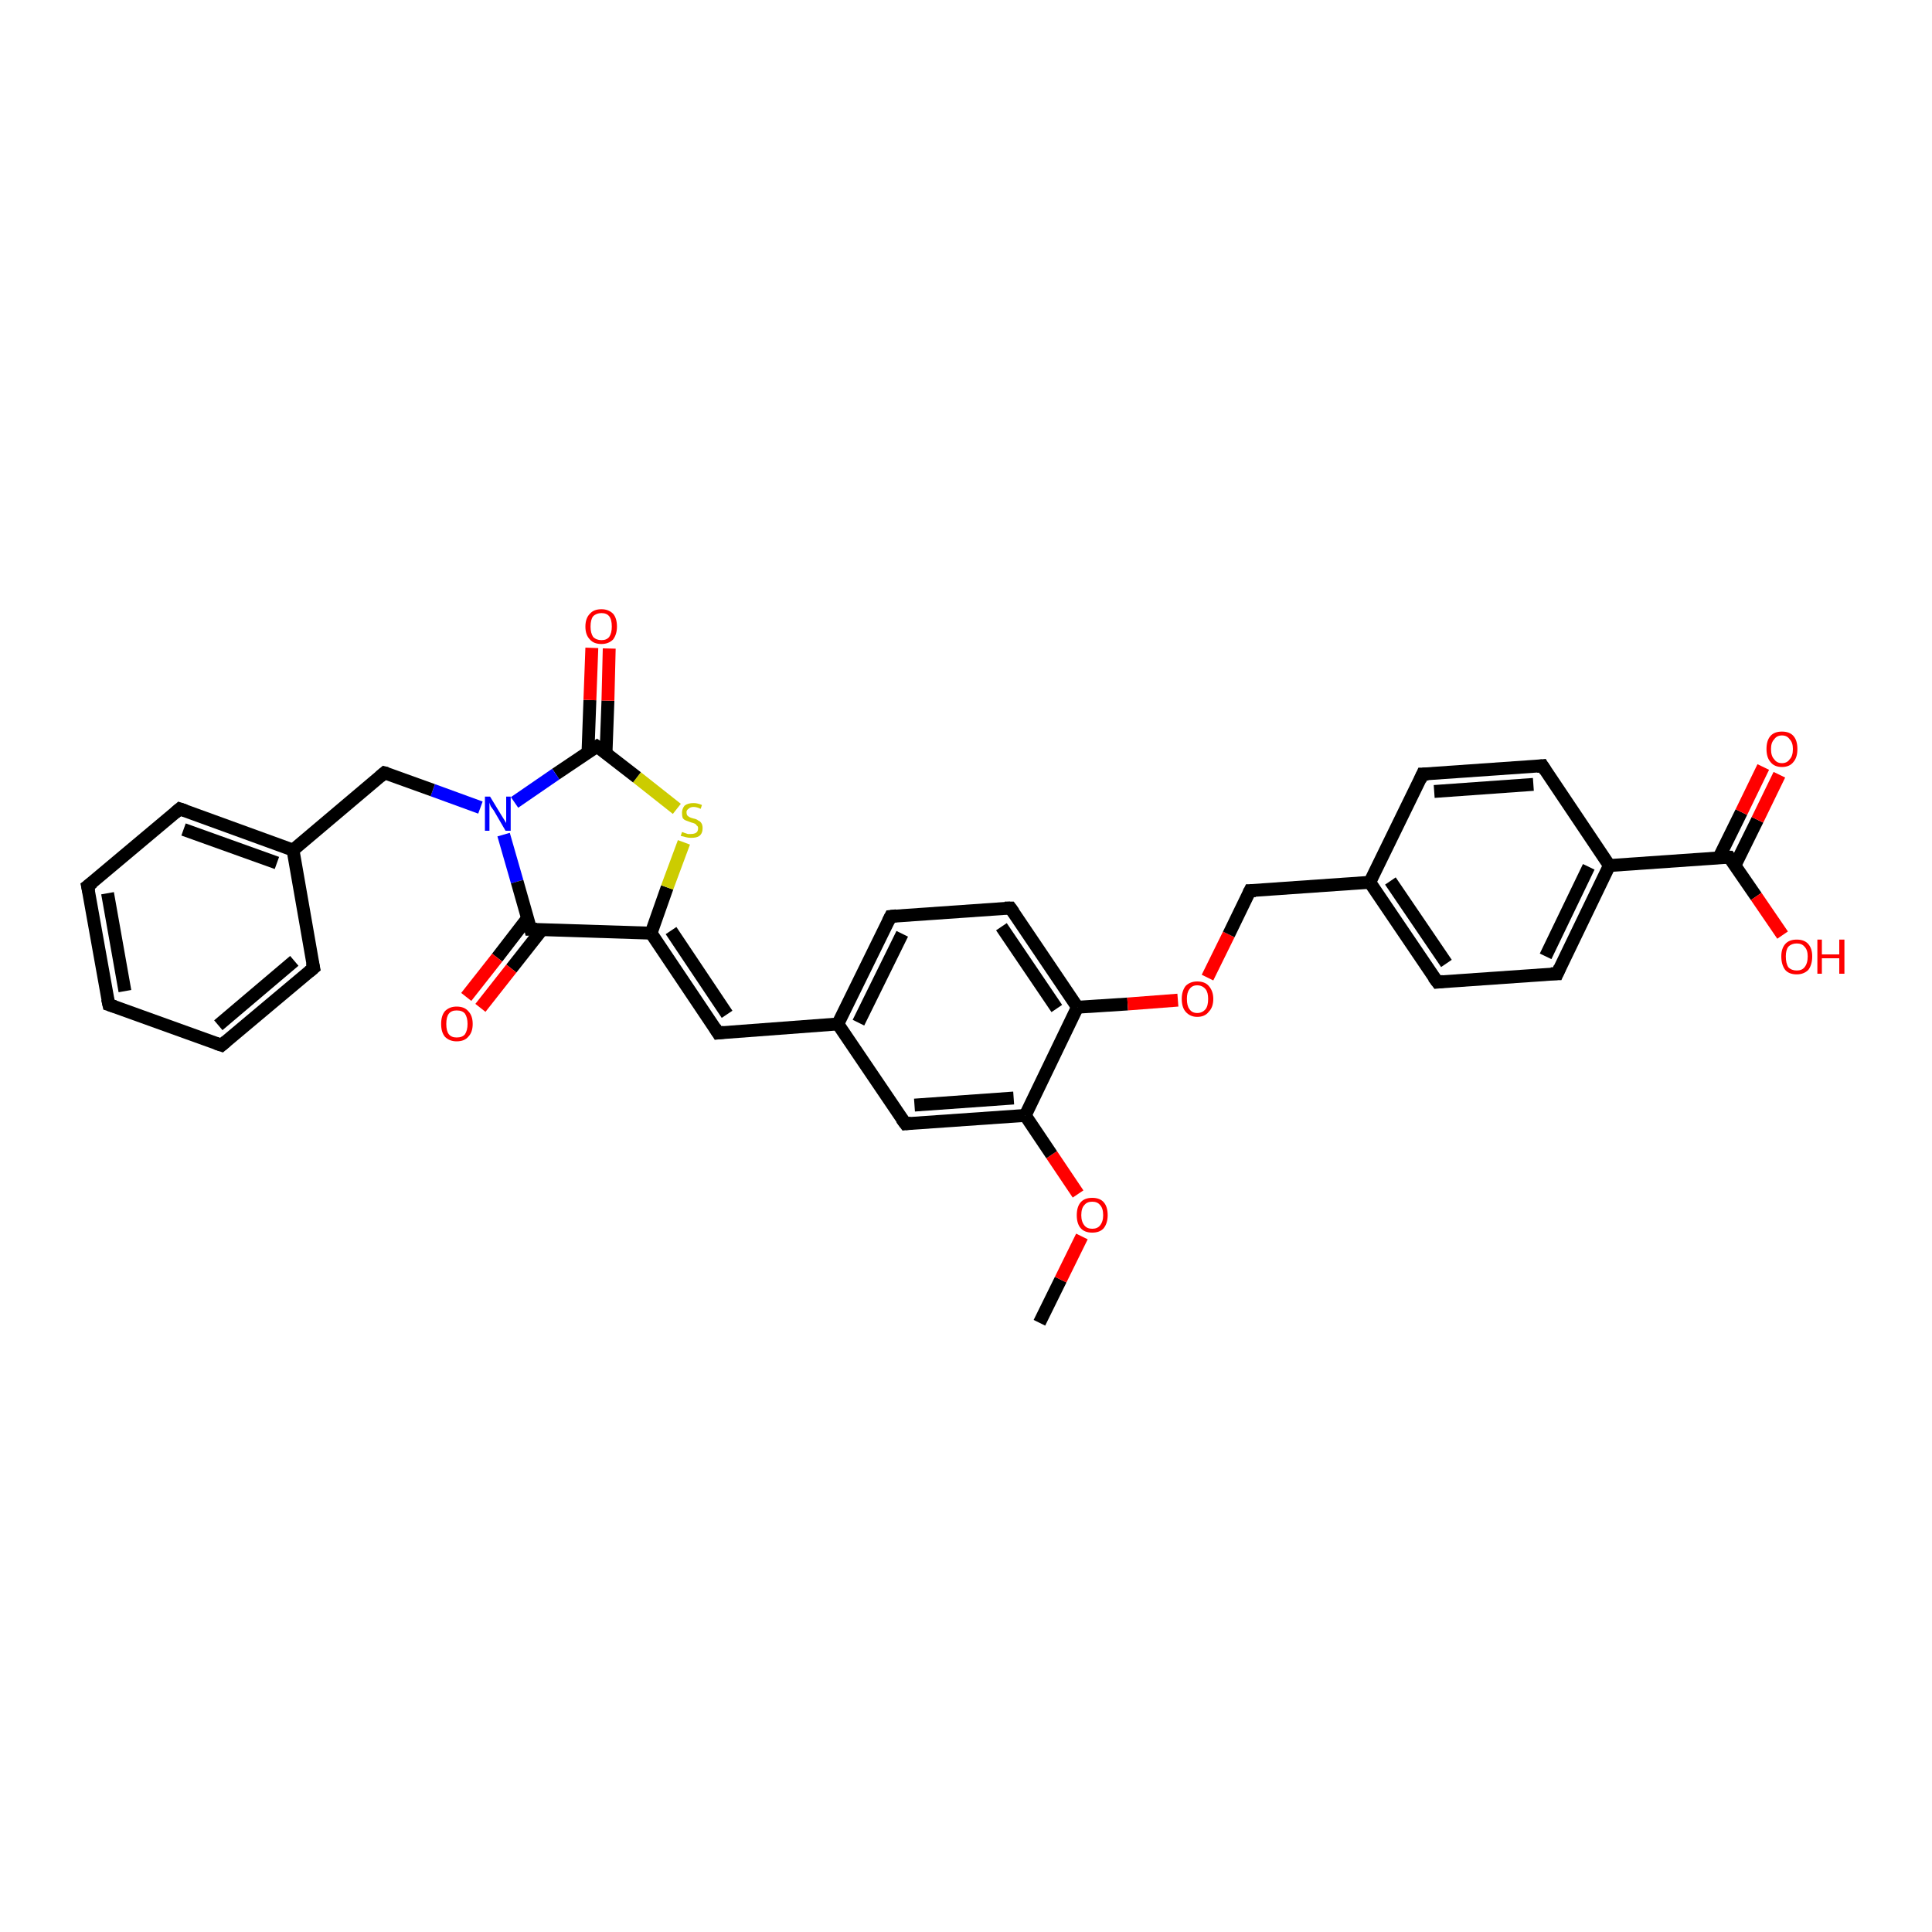 <?xml version='1.0' encoding='iso-8859-1'?>
<svg version='1.1' baseProfile='full'
              xmlns='http://www.w3.org/2000/svg'
                      xmlns:rdkit='http://www.rdkit.org/xml'
                      xmlns:xlink='http://www.w3.org/1999/xlink'
                  xml:space='preserve'
width='300px' height='300px' viewBox='0 0 300 300'>
<!-- END OF HEADER -->
<rect style='opacity:1.0;fill:#FFFFFF;stroke:none' width='300.0' height='300.0' x='0.0' y='0.0'> </rect>
<path class='bond-0 atom-0 atom-1' d='M 161.4,205.4 L 164.7,198.7' style='fill:none;fill-rule:evenodd;stroke:#000000;stroke-width:2.0px;stroke-linecap:butt;stroke-linejoin:miter;stroke-opacity:1' />
<path class='bond-0 atom-0 atom-1' d='M 164.7,198.7 L 168.0,192.0' style='fill:none;fill-rule:evenodd;stroke:#FF0000;stroke-width:2.0px;stroke-linecap:butt;stroke-linejoin:miter;stroke-opacity:1' />
<path class='bond-1 atom-1 atom-2' d='M 167.4,185.4 L 163.3,179.3' style='fill:none;fill-rule:evenodd;stroke:#FF0000;stroke-width:2.0px;stroke-linecap:butt;stroke-linejoin:miter;stroke-opacity:1' />
<path class='bond-1 atom-1 atom-2' d='M 163.3,179.3 L 159.2,173.2' style='fill:none;fill-rule:evenodd;stroke:#000000;stroke-width:2.0px;stroke-linecap:butt;stroke-linejoin:miter;stroke-opacity:1' />
<path class='bond-2 atom-2 atom-3' d='M 159.2,173.2 L 140.6,174.5' style='fill:none;fill-rule:evenodd;stroke:#000000;stroke-width:2.0px;stroke-linecap:butt;stroke-linejoin:miter;stroke-opacity:1' />
<path class='bond-2 atom-2 atom-3' d='M 157.4,170.5 L 142.0,171.6' style='fill:none;fill-rule:evenodd;stroke:#000000;stroke-width:2.0px;stroke-linecap:butt;stroke-linejoin:miter;stroke-opacity:1' />
<path class='bond-3 atom-3 atom-4' d='M 140.6,174.5 L 130.1,159.0' style='fill:none;fill-rule:evenodd;stroke:#000000;stroke-width:2.0px;stroke-linecap:butt;stroke-linejoin:miter;stroke-opacity:1' />
<path class='bond-4 atom-4 atom-5' d='M 130.1,159.0 L 111.5,160.4' style='fill:none;fill-rule:evenodd;stroke:#000000;stroke-width:2.0px;stroke-linecap:butt;stroke-linejoin:miter;stroke-opacity:1' />
<path class='bond-5 atom-5 atom-6' d='M 111.5,160.4 L 101.1,144.9' style='fill:none;fill-rule:evenodd;stroke:#000000;stroke-width:2.0px;stroke-linecap:butt;stroke-linejoin:miter;stroke-opacity:1' />
<path class='bond-5 atom-5 atom-6' d='M 112.9,157.5 L 104.2,144.5' style='fill:none;fill-rule:evenodd;stroke:#000000;stroke-width:2.0px;stroke-linecap:butt;stroke-linejoin:miter;stroke-opacity:1' />
<path class='bond-6 atom-6 atom-7' d='M 101.1,144.9 L 103.6,137.8' style='fill:none;fill-rule:evenodd;stroke:#000000;stroke-width:2.0px;stroke-linecap:butt;stroke-linejoin:miter;stroke-opacity:1' />
<path class='bond-6 atom-6 atom-7' d='M 103.6,137.8 L 106.2,130.8' style='fill:none;fill-rule:evenodd;stroke:#CCCC00;stroke-width:2.0px;stroke-linecap:butt;stroke-linejoin:miter;stroke-opacity:1' />
<path class='bond-7 atom-7 atom-8' d='M 105.1,125.6 L 98.9,120.7' style='fill:none;fill-rule:evenodd;stroke:#CCCC00;stroke-width:2.0px;stroke-linecap:butt;stroke-linejoin:miter;stroke-opacity:1' />
<path class='bond-7 atom-7 atom-8' d='M 98.9,120.7 L 92.7,115.9' style='fill:none;fill-rule:evenodd;stroke:#000000;stroke-width:2.0px;stroke-linecap:butt;stroke-linejoin:miter;stroke-opacity:1' />
<path class='bond-8 atom-8 atom-9' d='M 94.1,117.0 L 94.4,108.8' style='fill:none;fill-rule:evenodd;stroke:#000000;stroke-width:2.0px;stroke-linecap:butt;stroke-linejoin:miter;stroke-opacity:1' />
<path class='bond-8 atom-8 atom-9' d='M 94.4,108.8 L 94.6,100.7' style='fill:none;fill-rule:evenodd;stroke:#FF0000;stroke-width:2.0px;stroke-linecap:butt;stroke-linejoin:miter;stroke-opacity:1' />
<path class='bond-8 atom-8 atom-9' d='M 91.3,116.9 L 91.6,108.7' style='fill:none;fill-rule:evenodd;stroke:#000000;stroke-width:2.0px;stroke-linecap:butt;stroke-linejoin:miter;stroke-opacity:1' />
<path class='bond-8 atom-8 atom-9' d='M 91.6,108.7 L 91.9,100.6' style='fill:none;fill-rule:evenodd;stroke:#FF0000;stroke-width:2.0px;stroke-linecap:butt;stroke-linejoin:miter;stroke-opacity:1' />
<path class='bond-9 atom-8 atom-10' d='M 92.7,115.9 L 86.3,120.2' style='fill:none;fill-rule:evenodd;stroke:#000000;stroke-width:2.0px;stroke-linecap:butt;stroke-linejoin:miter;stroke-opacity:1' />
<path class='bond-9 atom-8 atom-10' d='M 86.3,120.2 L 79.9,124.6' style='fill:none;fill-rule:evenodd;stroke:#0000FF;stroke-width:2.0px;stroke-linecap:butt;stroke-linejoin:miter;stroke-opacity:1' />
<path class='bond-10 atom-10 atom-11' d='M 74.6,125.4 L 67.2,122.7' style='fill:none;fill-rule:evenodd;stroke:#0000FF;stroke-width:2.0px;stroke-linecap:butt;stroke-linejoin:miter;stroke-opacity:1' />
<path class='bond-10 atom-10 atom-11' d='M 67.2,122.7 L 59.7,120.0' style='fill:none;fill-rule:evenodd;stroke:#000000;stroke-width:2.0px;stroke-linecap:butt;stroke-linejoin:miter;stroke-opacity:1' />
<path class='bond-11 atom-11 atom-12' d='M 59.7,120.0 L 45.5,132.0' style='fill:none;fill-rule:evenodd;stroke:#000000;stroke-width:2.0px;stroke-linecap:butt;stroke-linejoin:miter;stroke-opacity:1' />
<path class='bond-12 atom-12 atom-13' d='M 45.5,132.0 L 27.9,125.6' style='fill:none;fill-rule:evenodd;stroke:#000000;stroke-width:2.0px;stroke-linecap:butt;stroke-linejoin:miter;stroke-opacity:1' />
<path class='bond-12 atom-12 atom-13' d='M 43.0,134.0 L 28.5,128.8' style='fill:none;fill-rule:evenodd;stroke:#000000;stroke-width:2.0px;stroke-linecap:butt;stroke-linejoin:miter;stroke-opacity:1' />
<path class='bond-13 atom-13 atom-14' d='M 27.9,125.6 L 13.6,137.6' style='fill:none;fill-rule:evenodd;stroke:#000000;stroke-width:2.0px;stroke-linecap:butt;stroke-linejoin:miter;stroke-opacity:1' />
<path class='bond-14 atom-14 atom-15' d='M 13.6,137.6 L 16.9,156.0' style='fill:none;fill-rule:evenodd;stroke:#000000;stroke-width:2.0px;stroke-linecap:butt;stroke-linejoin:miter;stroke-opacity:1' />
<path class='bond-14 atom-14 atom-15' d='M 16.7,138.7 L 19.4,153.9' style='fill:none;fill-rule:evenodd;stroke:#000000;stroke-width:2.0px;stroke-linecap:butt;stroke-linejoin:miter;stroke-opacity:1' />
<path class='bond-15 atom-15 atom-16' d='M 16.9,156.0 L 34.4,162.3' style='fill:none;fill-rule:evenodd;stroke:#000000;stroke-width:2.0px;stroke-linecap:butt;stroke-linejoin:miter;stroke-opacity:1' />
<path class='bond-16 atom-16 atom-17' d='M 34.4,162.3 L 48.7,150.3' style='fill:none;fill-rule:evenodd;stroke:#000000;stroke-width:2.0px;stroke-linecap:butt;stroke-linejoin:miter;stroke-opacity:1' />
<path class='bond-16 atom-16 atom-17' d='M 33.9,159.2 L 45.7,149.2' style='fill:none;fill-rule:evenodd;stroke:#000000;stroke-width:2.0px;stroke-linecap:butt;stroke-linejoin:miter;stroke-opacity:1' />
<path class='bond-17 atom-10 atom-18' d='M 78.2,129.6 L 80.3,136.9' style='fill:none;fill-rule:evenodd;stroke:#0000FF;stroke-width:2.0px;stroke-linecap:butt;stroke-linejoin:miter;stroke-opacity:1' />
<path class='bond-17 atom-10 atom-18' d='M 80.3,136.9 L 82.4,144.3' style='fill:none;fill-rule:evenodd;stroke:#000000;stroke-width:2.0px;stroke-linecap:butt;stroke-linejoin:miter;stroke-opacity:1' />
<path class='bond-18 atom-18 atom-19' d='M 81.9,142.6 L 77.2,148.7' style='fill:none;fill-rule:evenodd;stroke:#000000;stroke-width:2.0px;stroke-linecap:butt;stroke-linejoin:miter;stroke-opacity:1' />
<path class='bond-18 atom-18 atom-19' d='M 77.2,148.7 L 72.4,154.8' style='fill:none;fill-rule:evenodd;stroke:#FF0000;stroke-width:2.0px;stroke-linecap:butt;stroke-linejoin:miter;stroke-opacity:1' />
<path class='bond-18 atom-18 atom-19' d='M 84.2,144.3 L 79.4,150.4' style='fill:none;fill-rule:evenodd;stroke:#000000;stroke-width:2.0px;stroke-linecap:butt;stroke-linejoin:miter;stroke-opacity:1' />
<path class='bond-18 atom-18 atom-19' d='M 79.4,150.4 L 74.6,156.5' style='fill:none;fill-rule:evenodd;stroke:#FF0000;stroke-width:2.0px;stroke-linecap:butt;stroke-linejoin:miter;stroke-opacity:1' />
<path class='bond-19 atom-4 atom-20' d='M 130.1,159.0 L 138.3,142.3' style='fill:none;fill-rule:evenodd;stroke:#000000;stroke-width:2.0px;stroke-linecap:butt;stroke-linejoin:miter;stroke-opacity:1' />
<path class='bond-19 atom-4 atom-20' d='M 133.3,158.8 L 140.1,145.0' style='fill:none;fill-rule:evenodd;stroke:#000000;stroke-width:2.0px;stroke-linecap:butt;stroke-linejoin:miter;stroke-opacity:1' />
<path class='bond-20 atom-20 atom-21' d='M 138.3,142.3 L 156.9,141.0' style='fill:none;fill-rule:evenodd;stroke:#000000;stroke-width:2.0px;stroke-linecap:butt;stroke-linejoin:miter;stroke-opacity:1' />
<path class='bond-21 atom-21 atom-22' d='M 156.9,141.0 L 167.3,156.4' style='fill:none;fill-rule:evenodd;stroke:#000000;stroke-width:2.0px;stroke-linecap:butt;stroke-linejoin:miter;stroke-opacity:1' />
<path class='bond-21 atom-21 atom-22' d='M 155.5,143.9 L 164.1,156.6' style='fill:none;fill-rule:evenodd;stroke:#000000;stroke-width:2.0px;stroke-linecap:butt;stroke-linejoin:miter;stroke-opacity:1' />
<path class='bond-22 atom-22 atom-23' d='M 167.3,156.4 L 175.1,155.9' style='fill:none;fill-rule:evenodd;stroke:#000000;stroke-width:2.0px;stroke-linecap:butt;stroke-linejoin:miter;stroke-opacity:1' />
<path class='bond-22 atom-22 atom-23' d='M 175.1,155.9 L 182.9,155.3' style='fill:none;fill-rule:evenodd;stroke:#FF0000;stroke-width:2.0px;stroke-linecap:butt;stroke-linejoin:miter;stroke-opacity:1' />
<path class='bond-23 atom-23 atom-24' d='M 187.5,151.8 L 190.8,145.1' style='fill:none;fill-rule:evenodd;stroke:#FF0000;stroke-width:2.0px;stroke-linecap:butt;stroke-linejoin:miter;stroke-opacity:1' />
<path class='bond-23 atom-23 atom-24' d='M 190.8,145.1 L 194.1,138.3' style='fill:none;fill-rule:evenodd;stroke:#000000;stroke-width:2.0px;stroke-linecap:butt;stroke-linejoin:miter;stroke-opacity:1' />
<path class='bond-24 atom-24 atom-25' d='M 194.1,138.3 L 212.7,137.0' style='fill:none;fill-rule:evenodd;stroke:#000000;stroke-width:2.0px;stroke-linecap:butt;stroke-linejoin:miter;stroke-opacity:1' />
<path class='bond-25 atom-25 atom-26' d='M 212.7,137.0 L 223.2,152.5' style='fill:none;fill-rule:evenodd;stroke:#000000;stroke-width:2.0px;stroke-linecap:butt;stroke-linejoin:miter;stroke-opacity:1' />
<path class='bond-25 atom-25 atom-26' d='M 215.9,136.8 L 224.6,149.6' style='fill:none;fill-rule:evenodd;stroke:#000000;stroke-width:2.0px;stroke-linecap:butt;stroke-linejoin:miter;stroke-opacity:1' />
<path class='bond-26 atom-26 atom-27' d='M 223.2,152.5 L 241.8,151.2' style='fill:none;fill-rule:evenodd;stroke:#000000;stroke-width:2.0px;stroke-linecap:butt;stroke-linejoin:miter;stroke-opacity:1' />
<path class='bond-27 atom-27 atom-28' d='M 241.8,151.2 L 249.9,134.4' style='fill:none;fill-rule:evenodd;stroke:#000000;stroke-width:2.0px;stroke-linecap:butt;stroke-linejoin:miter;stroke-opacity:1' />
<path class='bond-27 atom-27 atom-28' d='M 240.0,148.5 L 246.7,134.6' style='fill:none;fill-rule:evenodd;stroke:#000000;stroke-width:2.0px;stroke-linecap:butt;stroke-linejoin:miter;stroke-opacity:1' />
<path class='bond-28 atom-28 atom-29' d='M 249.9,134.4 L 239.5,118.9' style='fill:none;fill-rule:evenodd;stroke:#000000;stroke-width:2.0px;stroke-linecap:butt;stroke-linejoin:miter;stroke-opacity:1' />
<path class='bond-29 atom-29 atom-30' d='M 239.5,118.9 L 220.9,120.2' style='fill:none;fill-rule:evenodd;stroke:#000000;stroke-width:2.0px;stroke-linecap:butt;stroke-linejoin:miter;stroke-opacity:1' />
<path class='bond-29 atom-29 atom-30' d='M 238.1,121.8 L 222.7,122.9' style='fill:none;fill-rule:evenodd;stroke:#000000;stroke-width:2.0px;stroke-linecap:butt;stroke-linejoin:miter;stroke-opacity:1' />
<path class='bond-30 atom-28 atom-31' d='M 249.9,134.4 L 268.5,133.1' style='fill:none;fill-rule:evenodd;stroke:#000000;stroke-width:2.0px;stroke-linecap:butt;stroke-linejoin:miter;stroke-opacity:1' />
<path class='bond-31 atom-31 atom-32' d='M 268.5,133.1 L 272.7,139.2' style='fill:none;fill-rule:evenodd;stroke:#000000;stroke-width:2.0px;stroke-linecap:butt;stroke-linejoin:miter;stroke-opacity:1' />
<path class='bond-31 atom-31 atom-32' d='M 272.7,139.2 L 276.8,145.2' style='fill:none;fill-rule:evenodd;stroke:#FF0000;stroke-width:2.0px;stroke-linecap:butt;stroke-linejoin:miter;stroke-opacity:1' />
<path class='bond-32 atom-31 atom-33' d='M 269.4,134.4 L 272.9,127.3' style='fill:none;fill-rule:evenodd;stroke:#000000;stroke-width:2.0px;stroke-linecap:butt;stroke-linejoin:miter;stroke-opacity:1' />
<path class='bond-32 atom-31 atom-33' d='M 272.9,127.3 L 276.3,120.3' style='fill:none;fill-rule:evenodd;stroke:#FF0000;stroke-width:2.0px;stroke-linecap:butt;stroke-linejoin:miter;stroke-opacity:1' />
<path class='bond-32 atom-31 atom-33' d='M 266.9,133.2 L 270.4,126.1' style='fill:none;fill-rule:evenodd;stroke:#000000;stroke-width:2.0px;stroke-linecap:butt;stroke-linejoin:miter;stroke-opacity:1' />
<path class='bond-32 atom-31 atom-33' d='M 270.4,126.1 L 273.8,119.1' style='fill:none;fill-rule:evenodd;stroke:#FF0000;stroke-width:2.0px;stroke-linecap:butt;stroke-linejoin:miter;stroke-opacity:1' />
<path class='bond-33 atom-22 atom-2' d='M 167.3,156.4 L 159.2,173.2' style='fill:none;fill-rule:evenodd;stroke:#000000;stroke-width:2.0px;stroke-linecap:butt;stroke-linejoin:miter;stroke-opacity:1' />
<path class='bond-34 atom-30 atom-25' d='M 220.9,120.2 L 212.7,137.0' style='fill:none;fill-rule:evenodd;stroke:#000000;stroke-width:2.0px;stroke-linecap:butt;stroke-linejoin:miter;stroke-opacity:1' />
<path class='bond-35 atom-18 atom-6' d='M 82.4,144.3 L 101.1,144.9' style='fill:none;fill-rule:evenodd;stroke:#000000;stroke-width:2.0px;stroke-linecap:butt;stroke-linejoin:miter;stroke-opacity:1' />
<path class='bond-36 atom-17 atom-12' d='M 48.7,150.3 L 45.5,132.0' style='fill:none;fill-rule:evenodd;stroke:#000000;stroke-width:2.0px;stroke-linecap:butt;stroke-linejoin:miter;stroke-opacity:1' />
<path d='M 141.5,174.4 L 140.6,174.5 L 140.0,173.7' style='fill:none;stroke:#000000;stroke-width:2.0px;stroke-linecap:butt;stroke-linejoin:miter;stroke-opacity:1;' />
<path d='M 112.4,160.3 L 111.5,160.4 L 111.0,159.6' style='fill:none;stroke:#000000;stroke-width:2.0px;stroke-linecap:butt;stroke-linejoin:miter;stroke-opacity:1;' />
<path d='M 93.0,116.1 L 92.7,115.9 L 92.4,116.1' style='fill:none;stroke:#000000;stroke-width:2.0px;stroke-linecap:butt;stroke-linejoin:miter;stroke-opacity:1;' />
<path d='M 60.1,120.1 L 59.7,120.0 L 59.0,120.6' style='fill:none;stroke:#000000;stroke-width:2.0px;stroke-linecap:butt;stroke-linejoin:miter;stroke-opacity:1;' />
<path d='M 28.8,125.9 L 27.9,125.6 L 27.2,126.2' style='fill:none;stroke:#000000;stroke-width:2.0px;stroke-linecap:butt;stroke-linejoin:miter;stroke-opacity:1;' />
<path d='M 14.4,137.0 L 13.6,137.6 L 13.8,138.5' style='fill:none;stroke:#000000;stroke-width:2.0px;stroke-linecap:butt;stroke-linejoin:miter;stroke-opacity:1;' />
<path d='M 16.7,155.1 L 16.9,156.0 L 17.8,156.3' style='fill:none;stroke:#000000;stroke-width:2.0px;stroke-linecap:butt;stroke-linejoin:miter;stroke-opacity:1;' />
<path d='M 33.5,162.0 L 34.4,162.3 L 35.1,161.7' style='fill:none;stroke:#000000;stroke-width:2.0px;stroke-linecap:butt;stroke-linejoin:miter;stroke-opacity:1;' />
<path d='M 48.0,150.9 L 48.7,150.3 L 48.5,149.4' style='fill:none;stroke:#000000;stroke-width:2.0px;stroke-linecap:butt;stroke-linejoin:miter;stroke-opacity:1;' />
<path d='M 82.3,143.9 L 82.4,144.3 L 83.4,144.3' style='fill:none;stroke:#000000;stroke-width:2.0px;stroke-linecap:butt;stroke-linejoin:miter;stroke-opacity:1;' />
<path d='M 137.9,143.1 L 138.3,142.3 L 139.2,142.2' style='fill:none;stroke:#000000;stroke-width:2.0px;stroke-linecap:butt;stroke-linejoin:miter;stroke-opacity:1;' />
<path d='M 156.0,141.0 L 156.9,141.0 L 157.4,141.7' style='fill:none;stroke:#000000;stroke-width:2.0px;stroke-linecap:butt;stroke-linejoin:miter;stroke-opacity:1;' />
<path d='M 193.9,138.7 L 194.1,138.3 L 195.0,138.3' style='fill:none;stroke:#000000;stroke-width:2.0px;stroke-linecap:butt;stroke-linejoin:miter;stroke-opacity:1;' />
<path d='M 222.6,151.7 L 223.2,152.5 L 224.1,152.4' style='fill:none;stroke:#000000;stroke-width:2.0px;stroke-linecap:butt;stroke-linejoin:miter;stroke-opacity:1;' />
<path d='M 240.8,151.2 L 241.8,151.2 L 242.2,150.3' style='fill:none;stroke:#000000;stroke-width:2.0px;stroke-linecap:butt;stroke-linejoin:miter;stroke-opacity:1;' />
<path d='M 240.0,119.7 L 239.5,118.9 L 238.6,119.0' style='fill:none;stroke:#000000;stroke-width:2.0px;stroke-linecap:butt;stroke-linejoin:miter;stroke-opacity:1;' />
<path d='M 221.8,120.2 L 220.9,120.2 L 220.5,121.1' style='fill:none;stroke:#000000;stroke-width:2.0px;stroke-linecap:butt;stroke-linejoin:miter;stroke-opacity:1;' />
<path d='M 267.6,133.1 L 268.5,133.1 L 268.7,133.4' style='fill:none;stroke:#000000;stroke-width:2.0px;stroke-linecap:butt;stroke-linejoin:miter;stroke-opacity:1;' />
<path class='atom-1' d='M 167.2 188.7
Q 167.2 187.4, 167.8 186.7
Q 168.4 186.0, 169.6 186.0
Q 170.8 186.0, 171.4 186.7
Q 172.0 187.4, 172.0 188.7
Q 172.0 189.9, 171.4 190.7
Q 170.8 191.4, 169.6 191.4
Q 168.4 191.4, 167.8 190.7
Q 167.2 190.0, 167.2 188.7
M 169.6 190.8
Q 170.4 190.8, 170.8 190.3
Q 171.3 189.7, 171.3 188.7
Q 171.3 187.6, 170.8 187.1
Q 170.4 186.6, 169.6 186.6
Q 168.8 186.6, 168.4 187.1
Q 167.9 187.6, 167.9 188.7
Q 167.9 189.7, 168.4 190.3
Q 168.8 190.8, 169.6 190.8
' fill='#FF0000'/>
<path class='atom-7' d='M 105.9 129.2
Q 106.0 129.2, 106.2 129.3
Q 106.5 129.4, 106.8 129.5
Q 107.0 129.5, 107.3 129.5
Q 107.8 129.5, 108.1 129.3
Q 108.4 129.1, 108.4 128.6
Q 108.4 128.3, 108.2 128.2
Q 108.1 128.0, 107.9 127.9
Q 107.7 127.8, 107.3 127.7
Q 106.8 127.5, 106.5 127.4
Q 106.2 127.3, 106.0 127.0
Q 105.9 126.7, 105.9 126.2
Q 105.9 125.6, 106.3 125.1
Q 106.8 124.7, 107.7 124.7
Q 108.3 124.7, 109.0 125.0
L 108.8 125.6
Q 108.2 125.3, 107.7 125.3
Q 107.2 125.3, 106.9 125.6
Q 106.6 125.8, 106.6 126.1
Q 106.6 126.4, 106.7 126.6
Q 106.9 126.8, 107.1 126.9
Q 107.3 127.0, 107.7 127.1
Q 108.2 127.2, 108.4 127.4
Q 108.7 127.5, 108.9 127.8
Q 109.1 128.1, 109.1 128.6
Q 109.1 129.4, 108.6 129.8
Q 108.2 130.1, 107.3 130.1
Q 106.9 130.1, 106.5 130.0
Q 106.2 129.9, 105.7 129.8
L 105.9 129.2
' fill='#CCCC00'/>
<path class='atom-9' d='M 90.9 97.3
Q 90.9 96.0, 91.6 95.3
Q 92.2 94.6, 93.4 94.6
Q 94.5 94.6, 95.2 95.3
Q 95.8 96.0, 95.8 97.3
Q 95.8 98.5, 95.2 99.3
Q 94.5 100.0, 93.4 100.0
Q 92.2 100.0, 91.6 99.3
Q 90.9 98.6, 90.9 97.3
M 93.4 99.4
Q 94.2 99.4, 94.6 98.9
Q 95.0 98.3, 95.0 97.3
Q 95.0 96.2, 94.6 95.7
Q 94.2 95.2, 93.4 95.2
Q 92.6 95.2, 92.1 95.7
Q 91.7 96.2, 91.7 97.3
Q 91.7 98.3, 92.1 98.9
Q 92.6 99.4, 93.4 99.4
' fill='#FF0000'/>
<path class='atom-10' d='M 76.1 123.7
L 77.8 126.5
Q 78.0 126.8, 78.3 127.3
Q 78.6 127.8, 78.6 127.8
L 78.6 123.7
L 79.3 123.7
L 79.3 129.0
L 78.5 129.0
L 76.7 125.9
Q 76.5 125.6, 76.2 125.2
Q 76.0 124.7, 76.0 124.6
L 76.0 129.0
L 75.3 129.0
L 75.3 123.7
L 76.1 123.7
' fill='#0000FF'/>
<path class='atom-19' d='M 68.5 159.0
Q 68.5 157.7, 69.1 157.0
Q 69.8 156.3, 70.9 156.3
Q 72.1 156.3, 72.7 157.0
Q 73.4 157.7, 73.4 159.0
Q 73.4 160.3, 72.7 161.0
Q 72.1 161.7, 70.9 161.7
Q 69.8 161.7, 69.1 161.0
Q 68.5 160.3, 68.5 159.0
M 70.9 161.1
Q 71.8 161.1, 72.2 160.6
Q 72.6 160.0, 72.6 159.0
Q 72.6 158.0, 72.2 157.4
Q 71.8 156.9, 70.9 156.9
Q 70.1 156.9, 69.7 157.4
Q 69.3 157.9, 69.3 159.0
Q 69.3 160.1, 69.7 160.6
Q 70.1 161.1, 70.9 161.1
' fill='#FF0000'/>
<path class='atom-23' d='M 183.5 155.1
Q 183.5 153.9, 184.1 153.1
Q 184.8 152.4, 185.9 152.4
Q 187.1 152.4, 187.7 153.1
Q 188.4 153.9, 188.4 155.1
Q 188.4 156.4, 187.7 157.1
Q 187.1 157.9, 185.9 157.9
Q 184.8 157.9, 184.1 157.1
Q 183.5 156.4, 183.5 155.1
M 185.9 157.3
Q 186.7 157.3, 187.2 156.7
Q 187.6 156.2, 187.6 155.1
Q 187.6 154.1, 187.2 153.6
Q 186.7 153.0, 185.9 153.0
Q 185.1 153.0, 184.7 153.6
Q 184.3 154.1, 184.3 155.1
Q 184.3 156.2, 184.7 156.7
Q 185.1 157.3, 185.9 157.3
' fill='#FF0000'/>
<path class='atom-32' d='M 276.6 148.5
Q 276.6 147.3, 277.2 146.6
Q 277.8 145.9, 279.0 145.9
Q 280.2 145.9, 280.8 146.6
Q 281.4 147.3, 281.4 148.5
Q 281.4 149.8, 280.8 150.6
Q 280.1 151.3, 279.0 151.3
Q 277.8 151.3, 277.2 150.6
Q 276.6 149.8, 276.6 148.5
M 279.0 150.7
Q 279.8 150.7, 280.2 150.2
Q 280.7 149.6, 280.7 148.5
Q 280.7 147.5, 280.2 147.0
Q 279.8 146.5, 279.0 146.5
Q 278.2 146.5, 277.7 147.0
Q 277.3 147.5, 277.3 148.5
Q 277.3 149.6, 277.7 150.2
Q 278.2 150.7, 279.0 150.7
' fill='#FF0000'/>
<path class='atom-32' d='M 282.2 145.9
L 282.9 145.9
L 282.9 148.2
L 285.6 148.2
L 285.6 145.9
L 286.4 145.9
L 286.4 151.2
L 285.6 151.2
L 285.6 148.8
L 282.9 148.8
L 282.9 151.2
L 282.2 151.2
L 282.2 145.9
' fill='#FF0000'/>
<path class='atom-33' d='M 274.3 116.3
Q 274.3 115.0, 274.9 114.3
Q 275.5 113.6, 276.7 113.6
Q 277.9 113.6, 278.5 114.3
Q 279.1 115.0, 279.1 116.3
Q 279.1 117.6, 278.5 118.3
Q 277.9 119.1, 276.7 119.1
Q 275.5 119.1, 274.9 118.3
Q 274.3 117.6, 274.3 116.3
M 276.7 118.5
Q 277.5 118.5, 277.9 117.9
Q 278.4 117.4, 278.4 116.3
Q 278.4 115.3, 277.9 114.8
Q 277.5 114.2, 276.7 114.2
Q 275.9 114.2, 275.5 114.8
Q 275.0 115.3, 275.0 116.3
Q 275.0 117.4, 275.5 117.9
Q 275.9 118.5, 276.7 118.5
' fill='#FF0000'/>
</svg>
